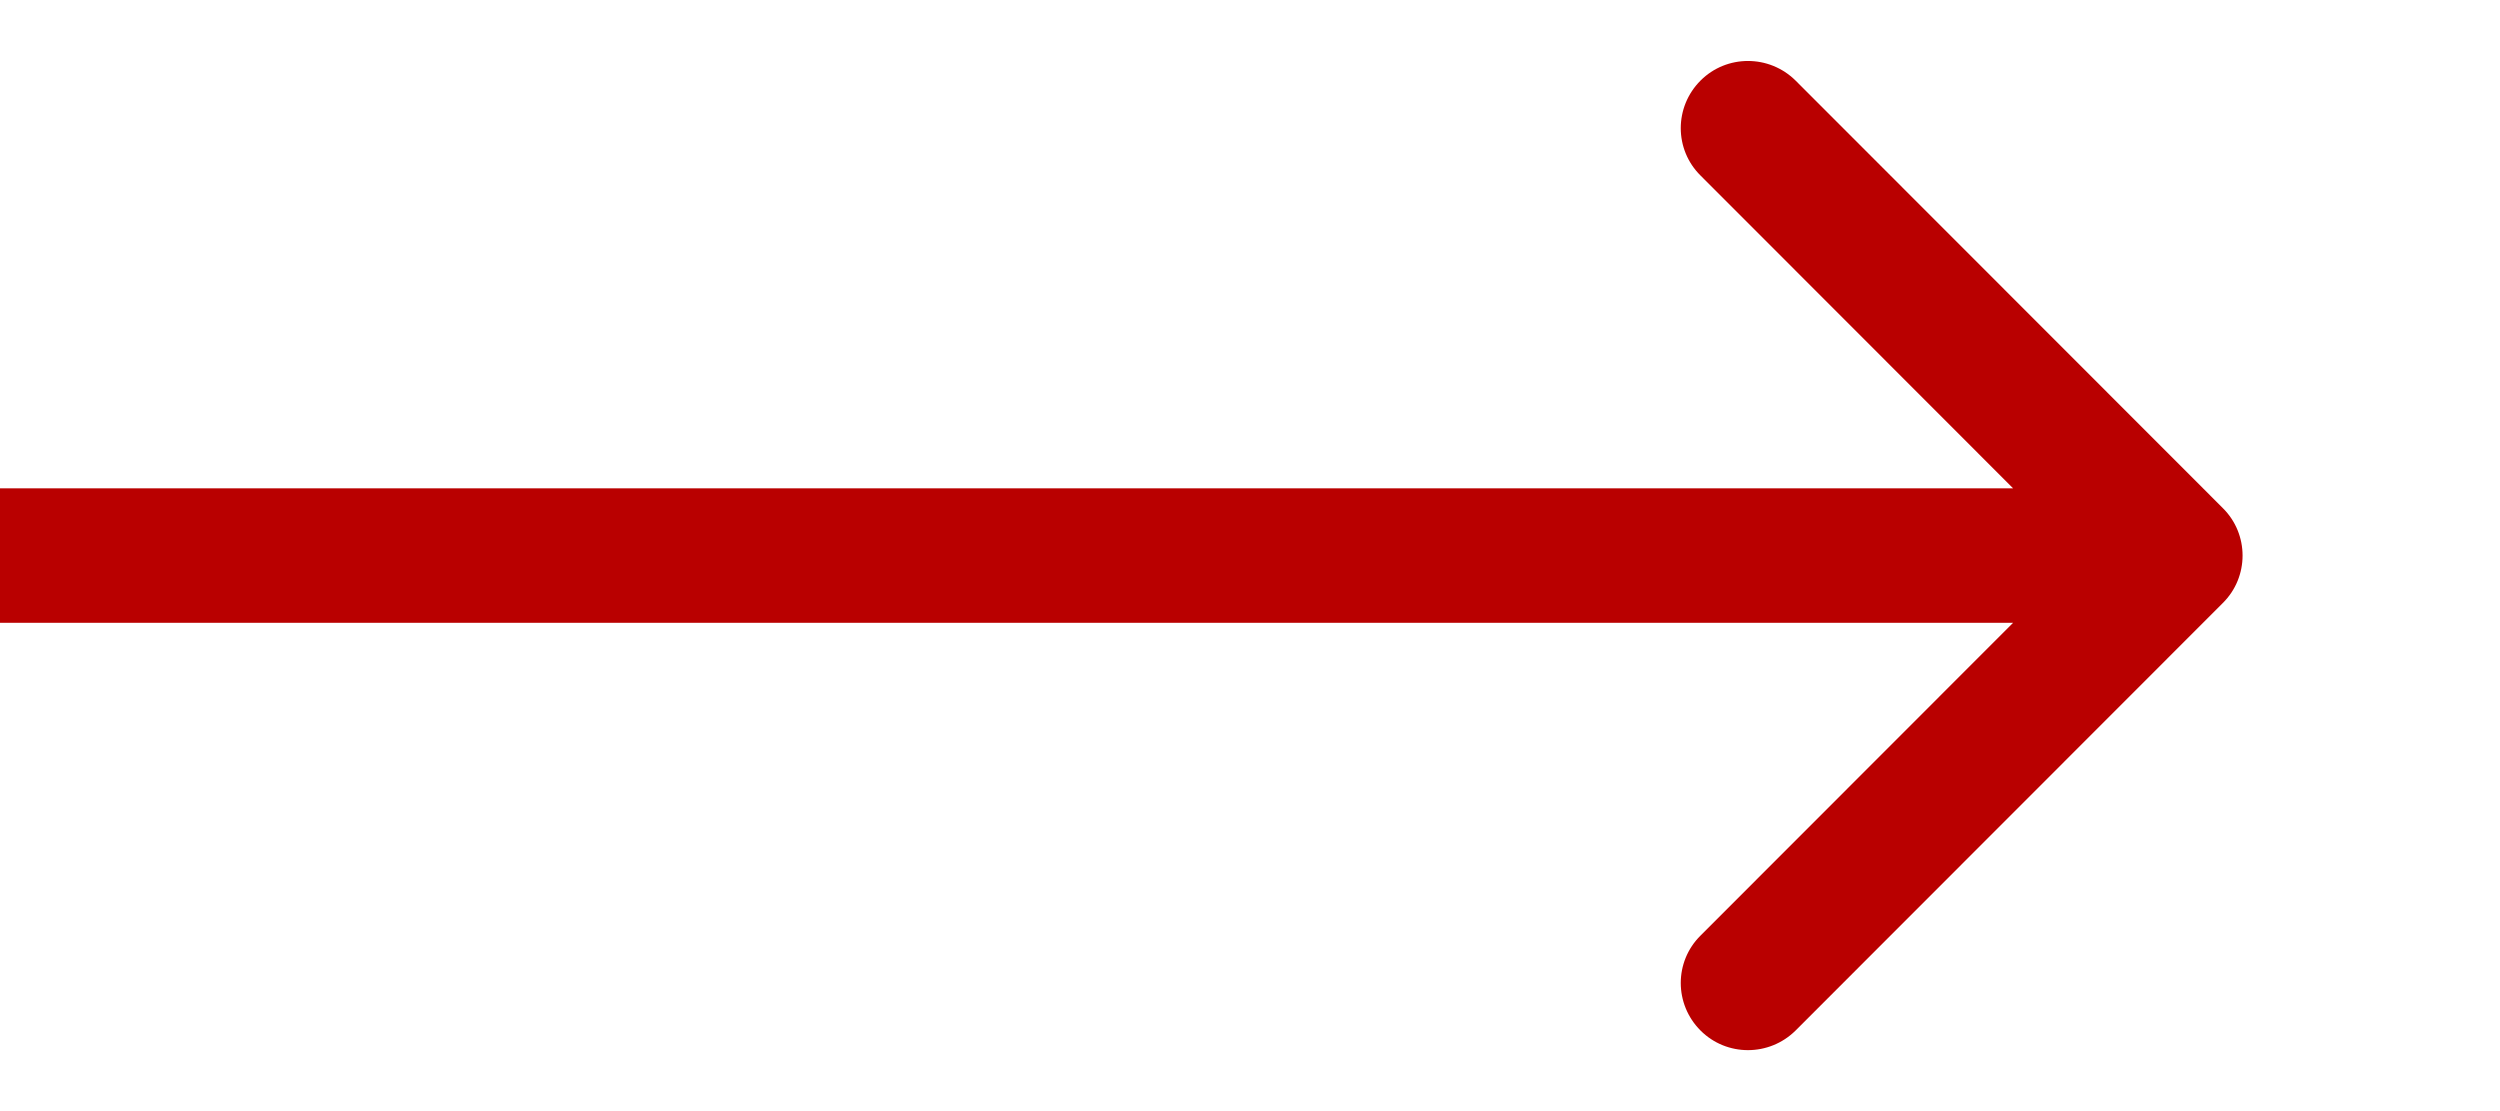 <?xml version="1.0" encoding="utf-8"?>
<svg xmlns="http://www.w3.org/2000/svg" fill="none" height="100%" overflow="visible" preserveAspectRatio="none" style="display: block;" viewBox="0 0 9 4" width="100%">
<path d="M8.002 2.171C8.097 2.077 8.097 1.923 8.002 1.829L6.464 0.29C6.369 0.196 6.216 0.196 6.122 0.29C6.027 0.385 6.027 0.538 6.122 0.632L7.489 2L6.122 3.368C6.027 3.462 6.027 3.615 6.122 3.71C6.216 3.804 6.369 3.804 6.464 3.71L8.002 2.171ZM0 2V2.242H7.831V2V1.758H0V2Z" fill="#B90000" id="Arrow 1"/>
</svg>